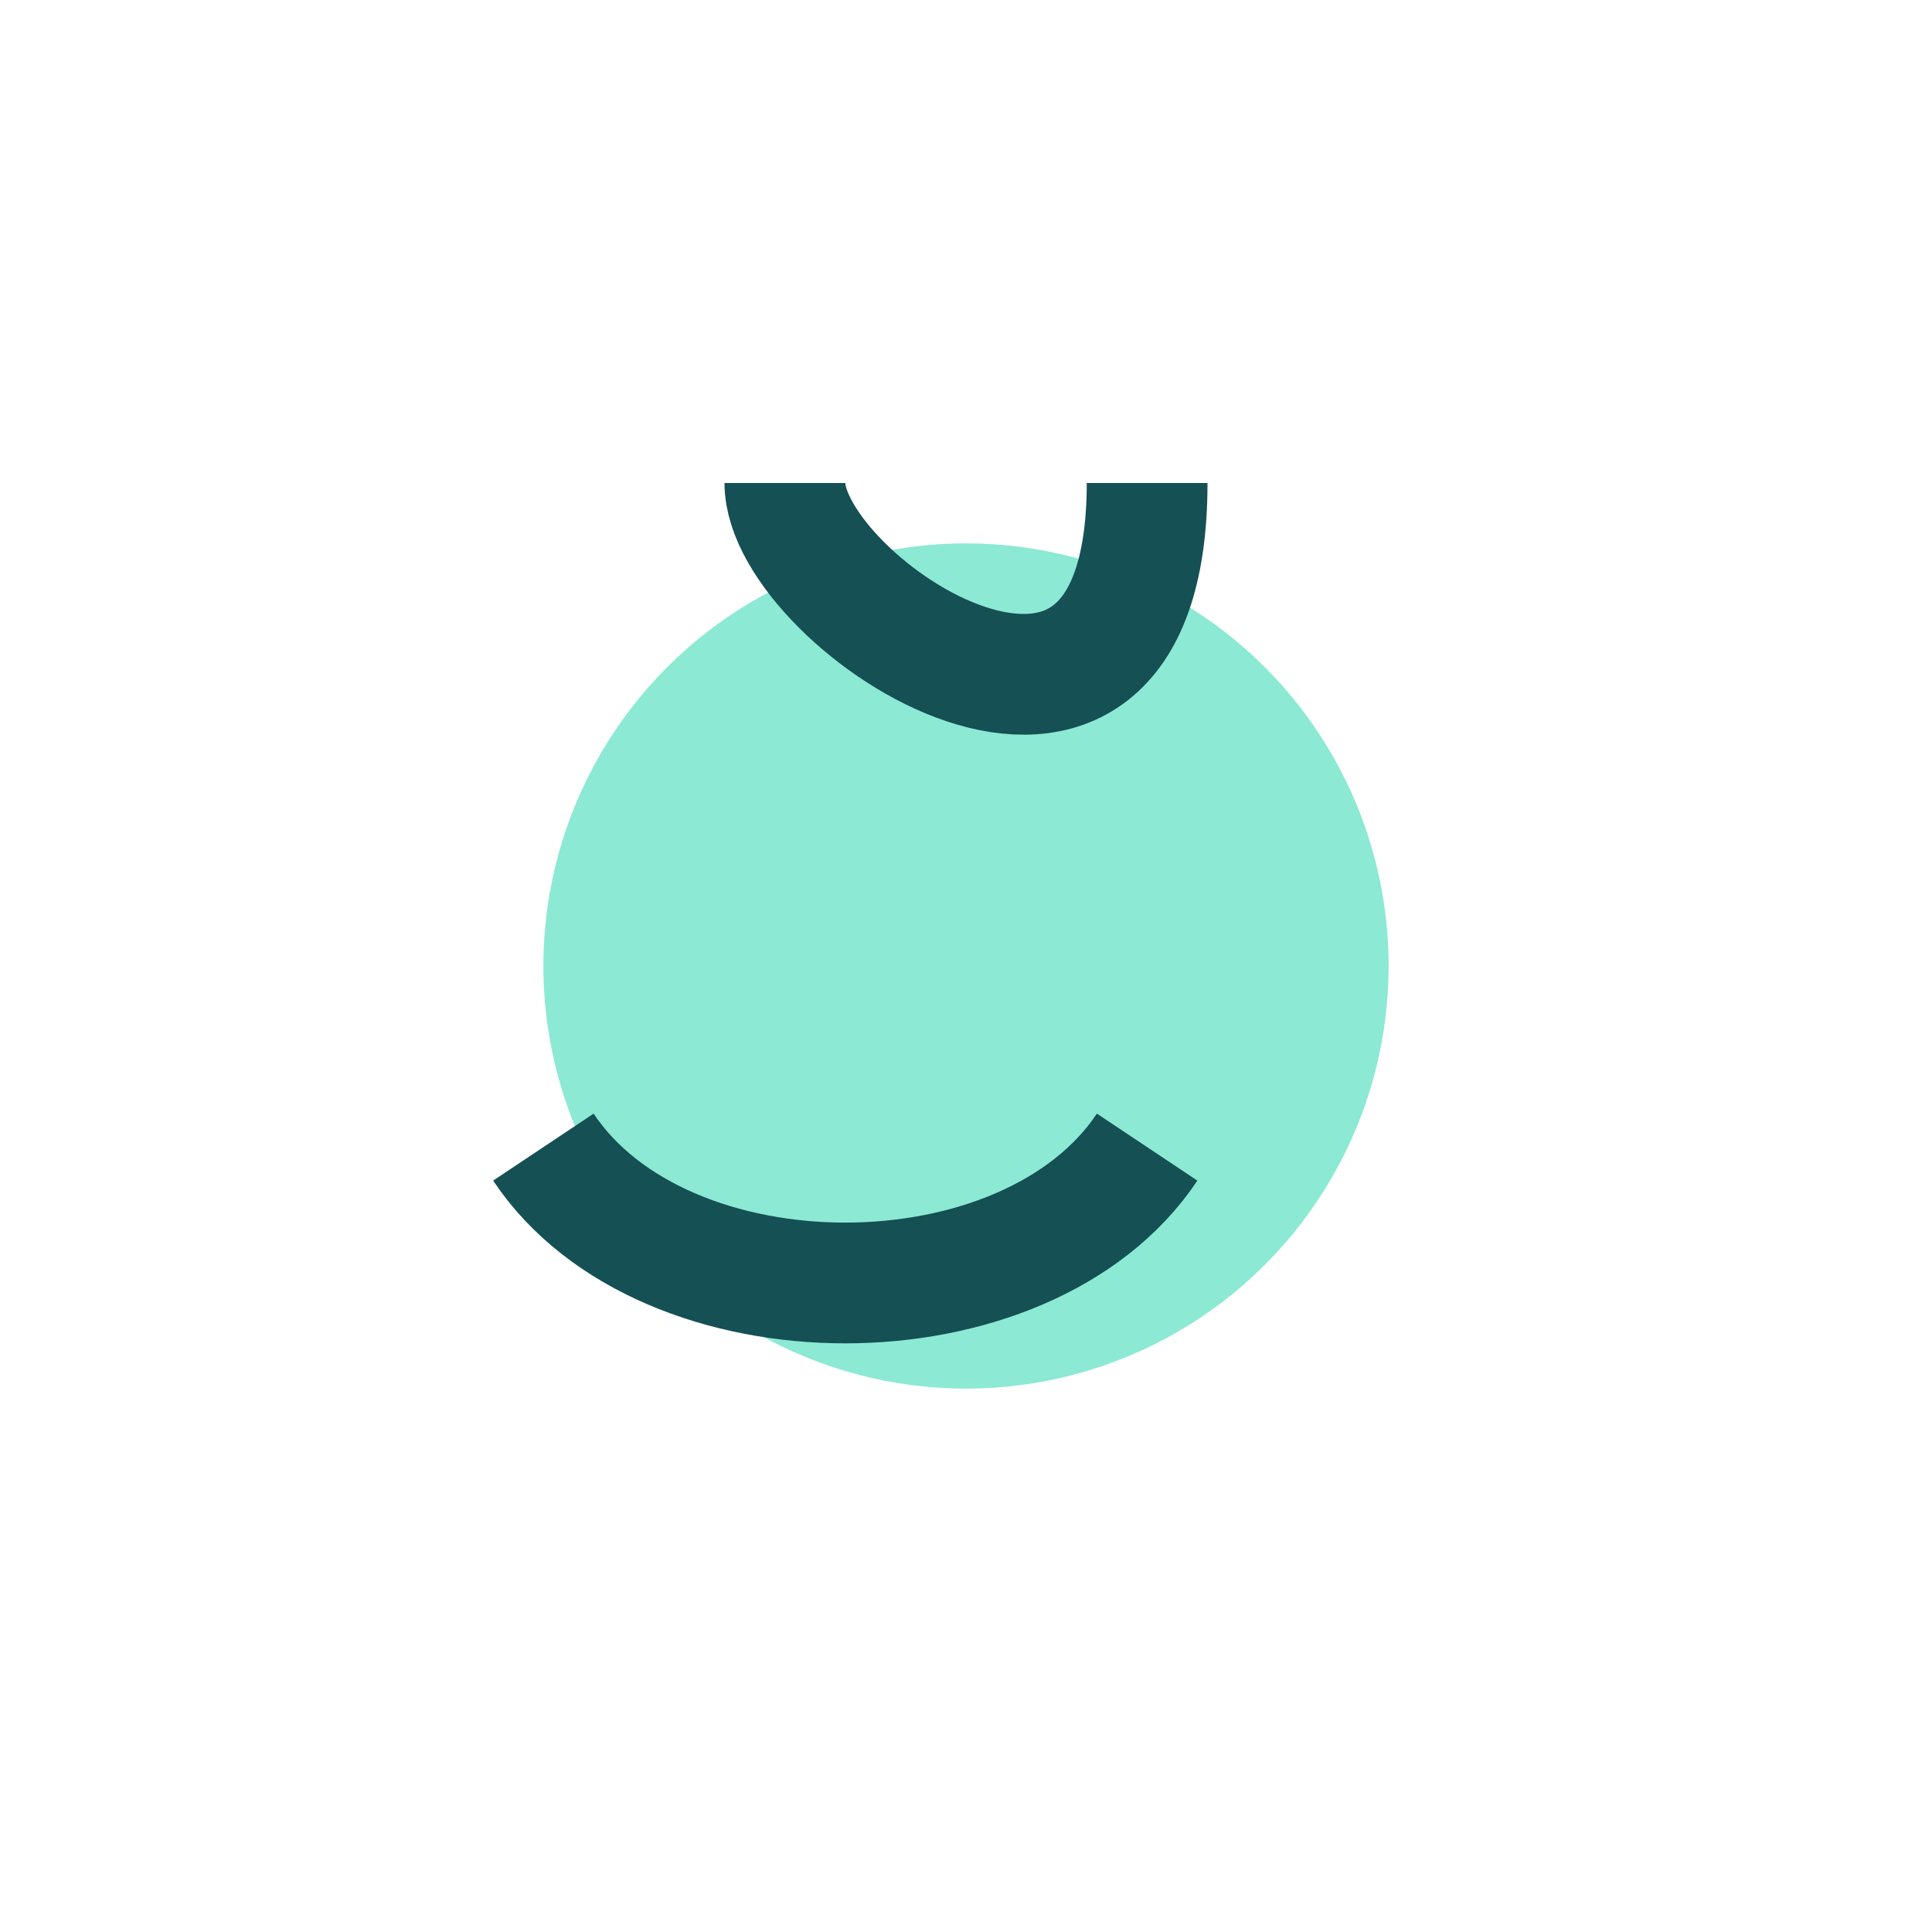 <?xml version="1.0" encoding="UTF-8"?>
<svg xmlns="http://www.w3.org/2000/svg" width="32" height="32" viewBox="0 0 32 32"><circle cx="16" cy="16" r="7" fill="#8CE9D4"/><path d="M9 19c2 3 8 3 10 0M13 8c0 2 6 6 6 0" stroke="#155054" stroke-width="2" fill="none"/></svg>